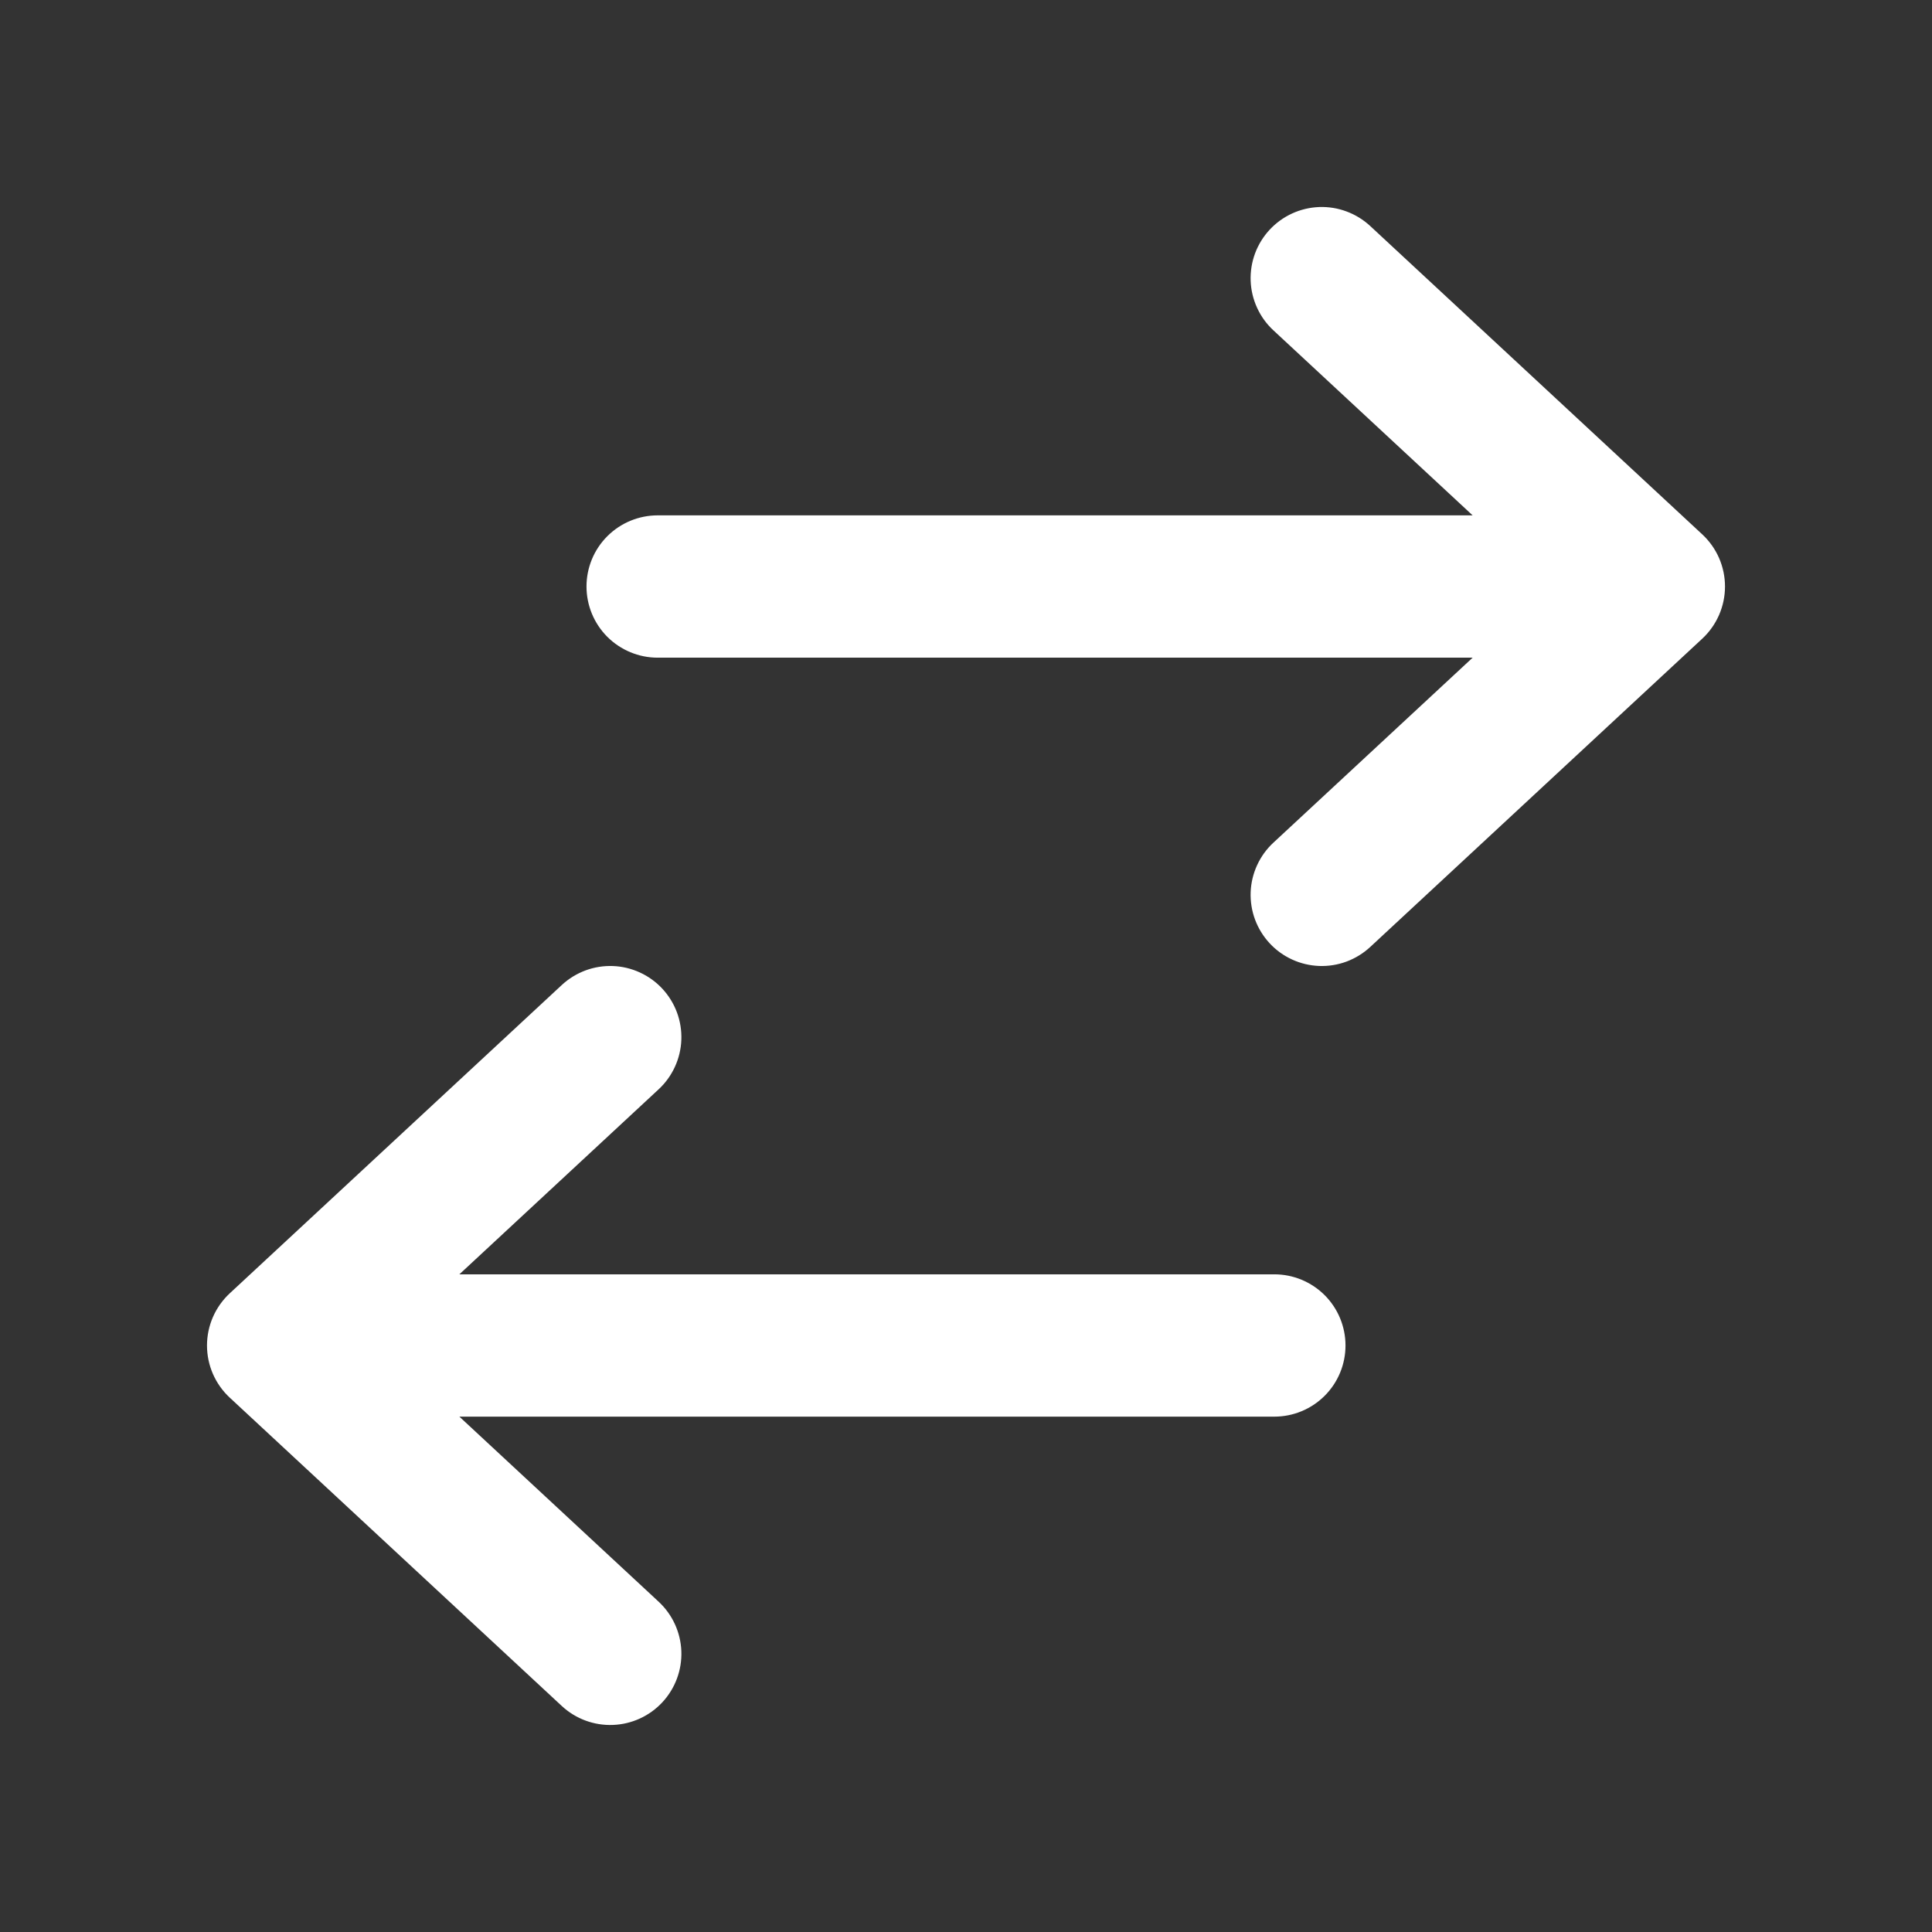 <svg width="56" height="56" viewBox="0 0 56 56" fill="none" xmlns="http://www.w3.org/2000/svg">
<rect x="0" y="0" width="56" height="56" fill="#333333" stroke="none"/>
<g id="la:id-card">
<path id="Vector" fill-rule="evenodd" clip-rule="evenodd" d="M36.8 6.66C36.616 6.859 36.472 7.092 36.378 7.346C36.284 7.6 36.241 7.87 36.251 8.141C36.261 8.411 36.325 8.677 36.438 8.923C36.551 9.17 36.711 9.391 36.91 9.575L42.685 14.938H19.063C18.516 14.938 17.991 15.155 17.604 15.542C17.217 15.928 17 16.453 17 17C17 17.547 17.217 18.072 17.604 18.459C17.991 18.845 18.516 19.063 19.063 19.063H42.685L36.91 24.425C36.711 24.609 36.551 24.831 36.438 25.077C36.325 25.323 36.261 25.589 36.251 25.86C36.241 26.13 36.284 26.401 36.378 26.654C36.472 26.908 36.616 27.141 36.8 27.34C36.984 27.539 37.206 27.699 37.452 27.812C37.698 27.925 37.964 27.988 38.235 27.999C38.505 28.009 38.775 27.966 39.029 27.872C39.283 27.777 39.516 27.634 39.715 27.45L49.34 18.513C49.548 18.32 49.714 18.086 49.828 17.825C49.941 17.565 50 17.284 50 17C50 16.716 49.941 16.435 49.828 16.175C49.714 15.915 49.548 15.681 49.34 15.488L39.715 6.55C39.516 6.366 39.283 6.223 39.029 6.129C38.775 6.034 38.505 5.991 38.235 6.001C37.964 6.012 37.698 6.075 37.452 6.188C37.206 6.301 36.984 6.462 36.8 6.66ZM19.2 28.66C19.016 28.461 18.794 28.301 18.548 28.188C18.302 28.075 18.036 28.011 17.765 28.001C17.495 27.991 17.225 28.034 16.971 28.128C16.717 28.223 16.484 28.366 16.285 28.55L6.66 37.487C6.452 37.681 6.286 37.914 6.172 38.175C6.059 38.435 6 38.716 6 39C6 39.284 6.059 39.565 6.172 39.825C6.286 40.085 6.452 40.319 6.66 40.512L16.285 49.45C16.686 49.822 17.219 50.019 17.765 49.998C18.312 49.978 18.828 49.741 19.2 49.34C19.572 48.939 19.77 48.406 19.749 47.859C19.728 47.313 19.491 46.797 19.09 46.425L13.315 41.062H36.937C37.484 41.062 38.009 40.845 38.396 40.458C38.783 40.072 39 39.547 39 39C39 38.453 38.783 37.928 38.396 37.541C38.009 37.155 37.484 36.937 36.937 36.937H13.315L19.09 31.575C19.289 31.391 19.449 31.169 19.562 30.923C19.675 30.677 19.739 30.411 19.749 30.14C19.759 29.87 19.716 29.599 19.622 29.346C19.528 29.092 19.384 28.859 19.2 28.66Z" fill="white"/>
</g>
</svg>
